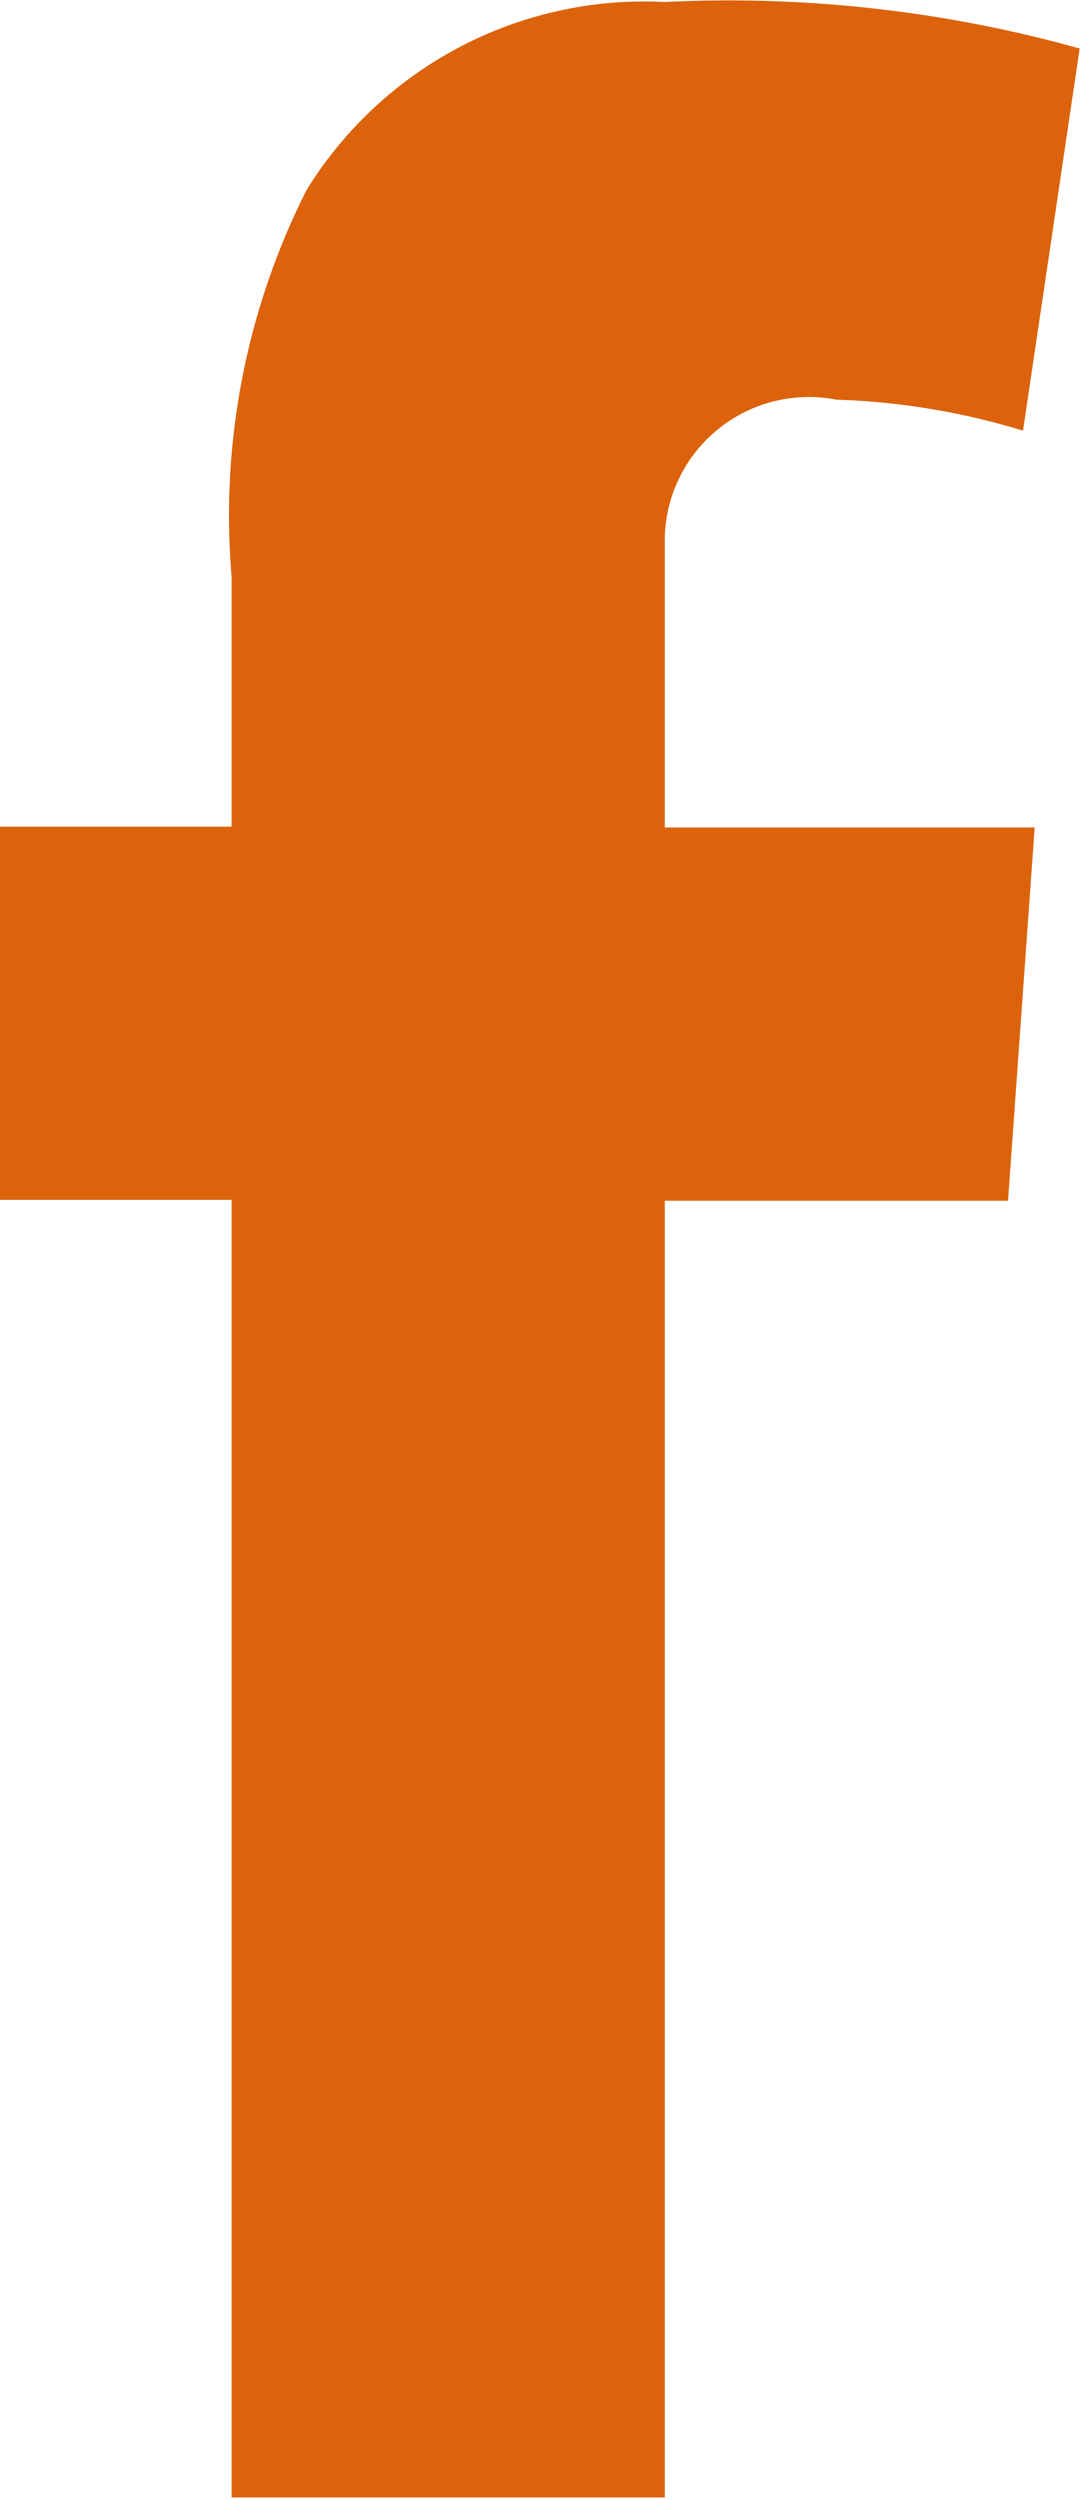<svg xmlns="http://www.w3.org/2000/svg" xmlns:xlink="http://www.w3.org/1999/xlink" width="6.5" height="15" viewBox="0 0 6.5 15">
  <defs>
    <style>
      .cls-1 {
        fill: #dc630b;
        fill-rule: evenodd;
        filter: url(#filter);
      }
    </style>
    <filter id="filter" x="1424" y="38.969" width="6.5" height="15" filterUnits="userSpaceOnUse">
      <feFlood result="flood" flood-color="#dc630b"/>
      <feComposite result="composite" operator="in" in2="SourceGraphic"/>
      <feBlend result="blend" in2="SourceGraphic"/>
    </filter>
  </defs>
  <path class="cls-1" d="M1425.39,53.953h2.6v-7.78h2.06l0.16-2.239h-2.22V42.185a0.865,0.865,0,0,1,1.03-.818,4.27,4.27,0,0,1,1.12.186l0.34-2.293a7.826,7.826,0,0,0-2.49-.279,2.382,2.382,0,0,0-2.15,1.128,4.333,4.333,0,0,0-.45,2.32v1.5H1424v2.239h1.39v7.78Z" transform="translate(-1424 -38.969)"/>
</svg>